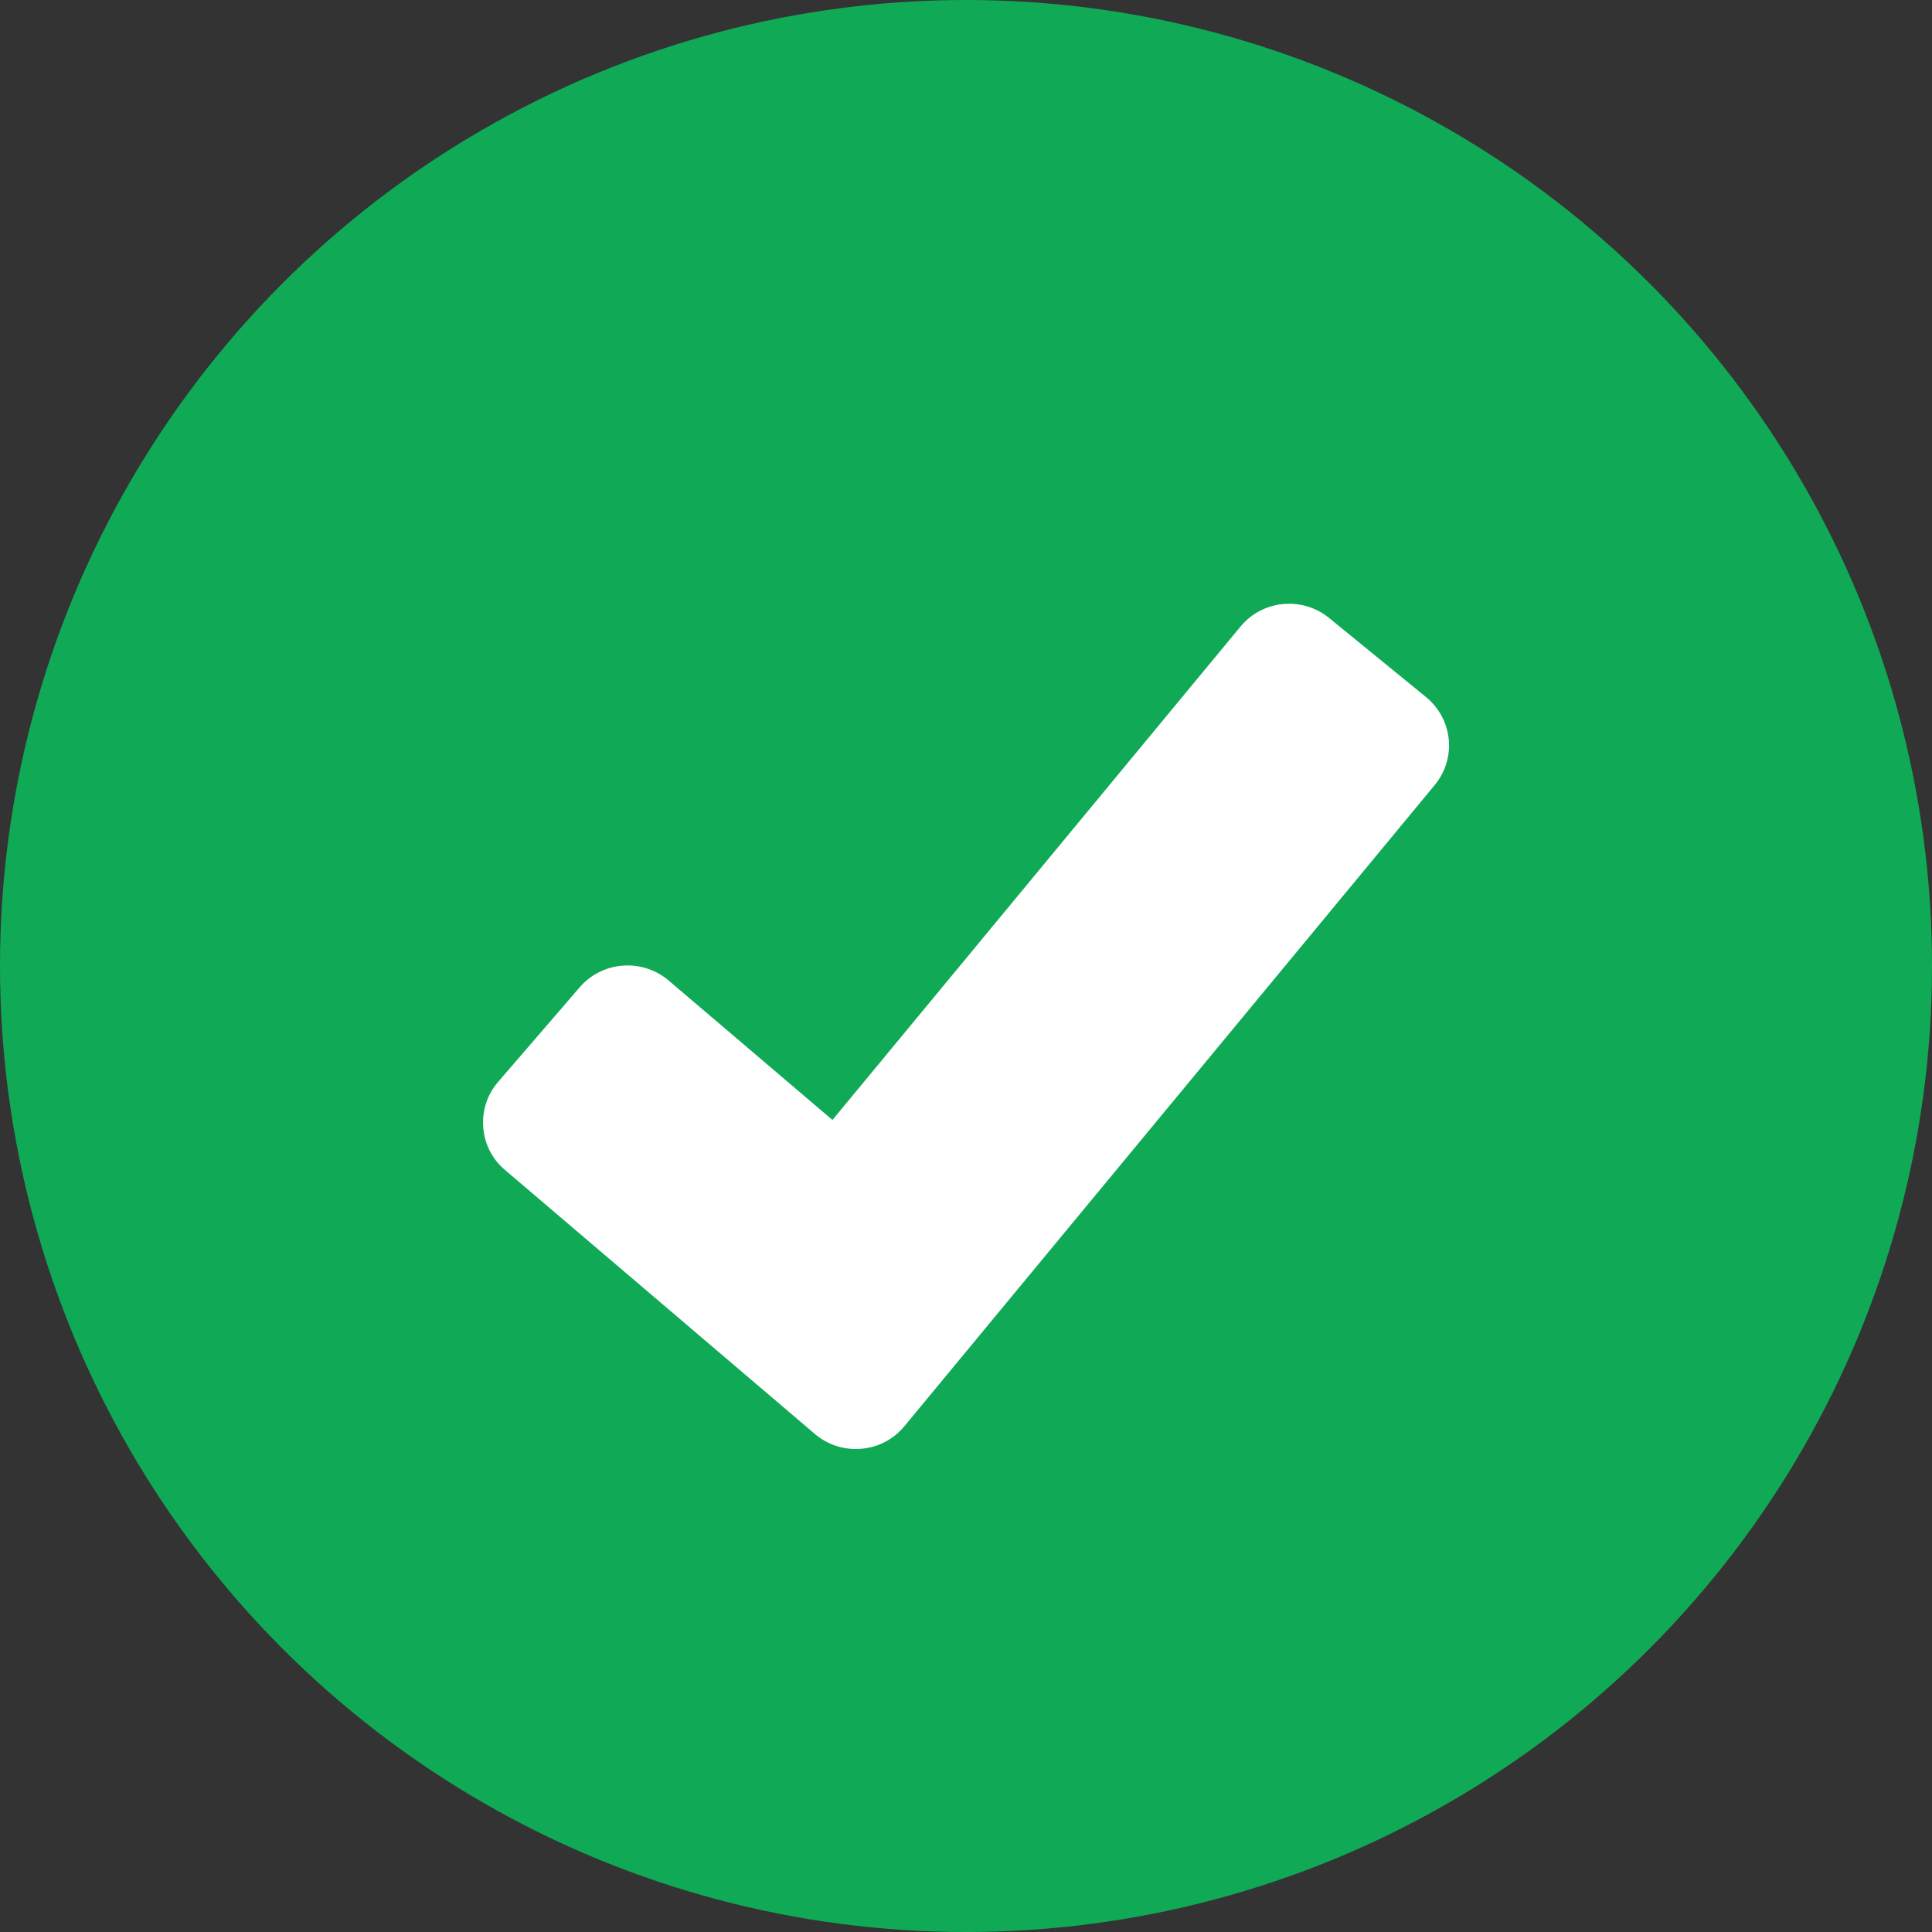 <svg width="16" height="16" viewBox="0 0 16 16" fill="none" xmlns="http://www.w3.org/2000/svg">
<rect x="0" y="0" width="16" height="16" fill="#333333" stroke="none"/>
<circle cx="8" cy="8" r="8" fill="#10AA57"/>
<path d="M4.125 8.96C4.035 9.065 3.991 9.198 4.002 9.336C4.012 9.474 4.076 9.599 4.182 9.689L6.749 11.876C6.845 11.957 6.963 12 7.087 12C7.102 12 7.118 11.999 7.134 11.998C7.274 11.986 7.401 11.919 7.49 11.811L11.882 6.501C11.97 6.394 12.011 6.26 11.998 6.123C11.984 5.985 11.917 5.861 11.81 5.773L11.006 5.117C10.784 4.937 10.456 4.968 10.274 5.188L6.894 9.275L5.536 8.119C5.318 7.935 4.989 7.959 4.802 8.175L4.125 8.96Z" fill="white"/>
</svg>
